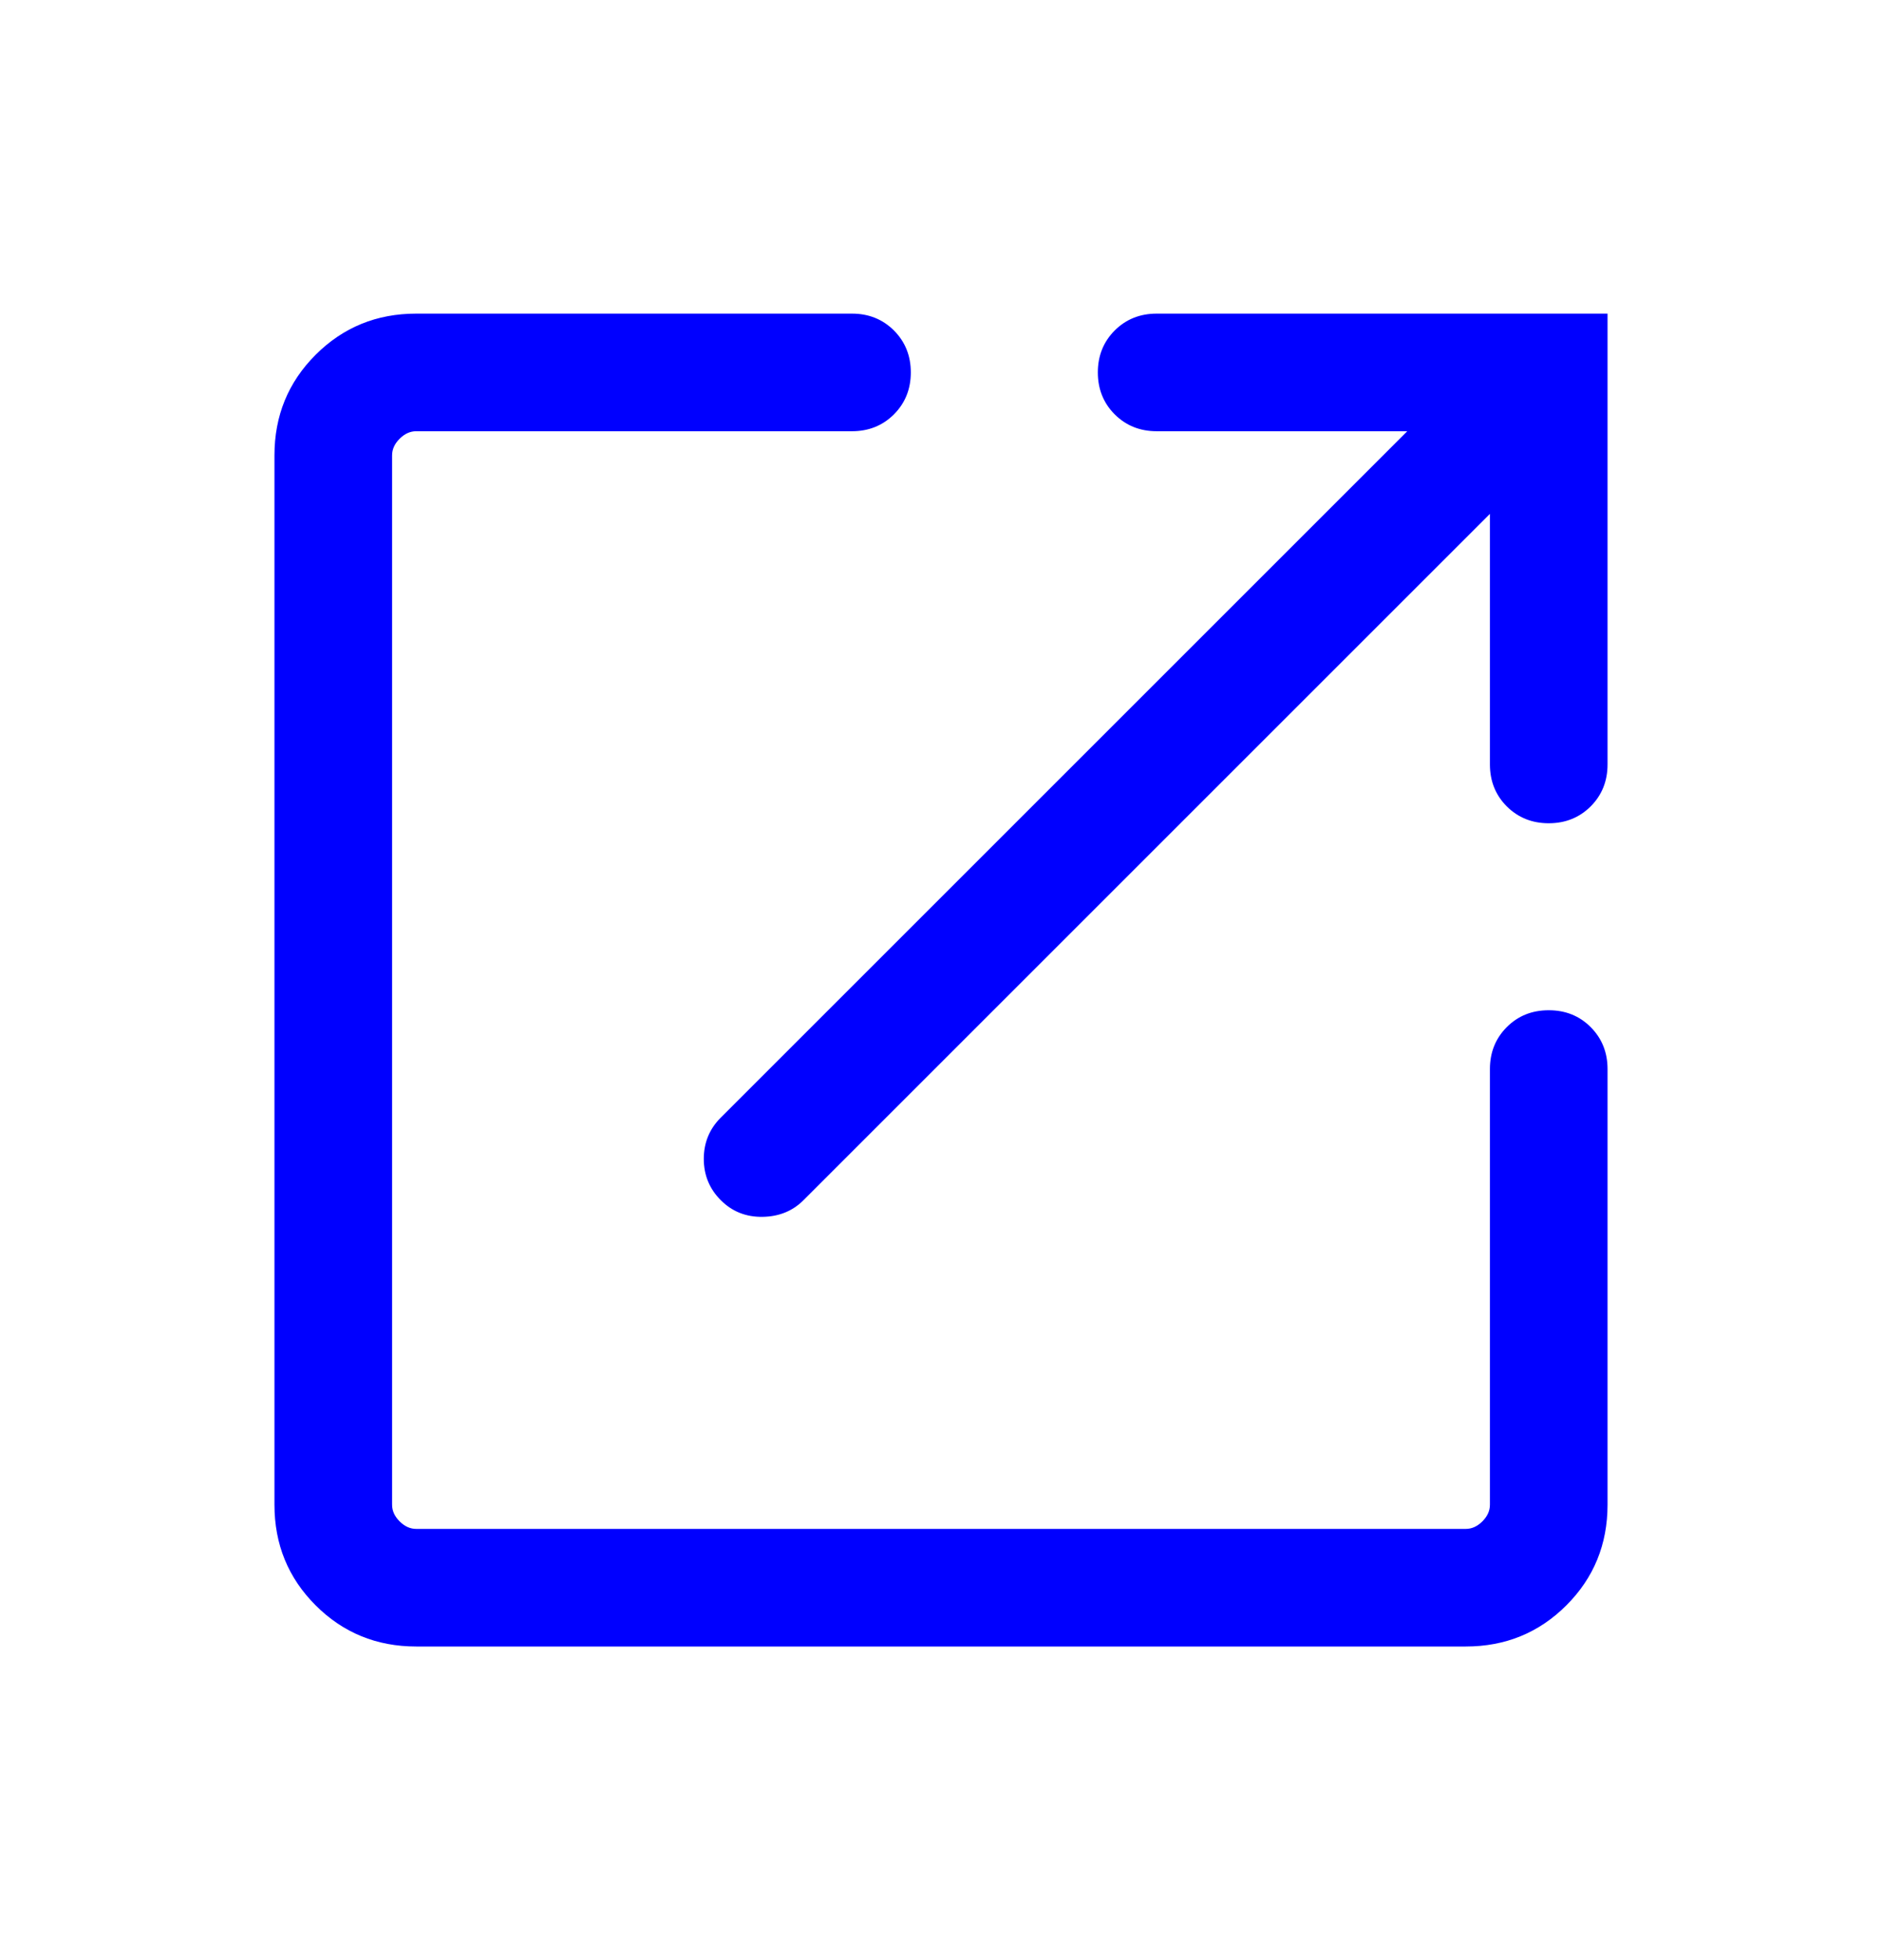 <svg width="24" height="25" viewBox="0 0 24 25" fill="none" xmlns="http://www.w3.org/2000/svg">
<path d="M5.308 21C4.803 21 4.375 20.825 4.025 20.475C3.675 20.125 3.5 19.697 3.5 19.192V5.808C3.5 5.303 3.675 4.875 4.025 4.525C4.375 4.175 4.803 4 5.308 4H10.865C11.078 4 11.256 4.072 11.4 4.215C11.543 4.359 11.615 4.537 11.615 4.75C11.615 4.963 11.543 5.141 11.4 5.285C11.256 5.428 11.078 5.5 10.865 5.5H5.308C5.231 5.5 5.16 5.532 5.096 5.596C5.032 5.66 5 5.731 5 5.808V19.192C5 19.269 5.032 19.34 5.096 19.404C5.16 19.468 5.231 19.5 5.308 19.5H18.692C18.769 19.5 18.84 19.468 18.904 19.404C18.968 19.34 19 19.269 19 19.192V13.635C19 13.422 19.072 13.244 19.215 13.1C19.359 12.956 19.537 12.885 19.75 12.885C19.963 12.885 20.141 12.956 20.285 13.1C20.428 13.244 20.5 13.422 20.5 13.635V19.192C20.5 19.697 20.325 20.125 19.975 20.475C19.625 20.825 19.197 21 18.692 21H5.308ZM19 6.554L10.246 15.308C10.108 15.446 9.934 15.517 9.724 15.52C9.514 15.523 9.337 15.453 9.192 15.308C9.047 15.163 8.975 14.987 8.975 14.781C8.975 14.574 9.047 14.399 9.192 14.254L17.946 5.5H14.75C14.537 5.5 14.359 5.428 14.215 5.285C14.072 5.141 14 4.963 14 4.75C14 4.537 14.072 4.359 14.215 4.215C14.359 4.072 14.537 4 14.75 4H20.5V9.75C20.5 9.963 20.428 10.141 20.285 10.285C20.141 10.428 19.963 10.5 19.75 10.5C19.537 10.5 19.359 10.428 19.215 10.285C19.072 10.141 19 9.963 19 9.75V6.554Z" fill="#0000FF"/>
</svg>
